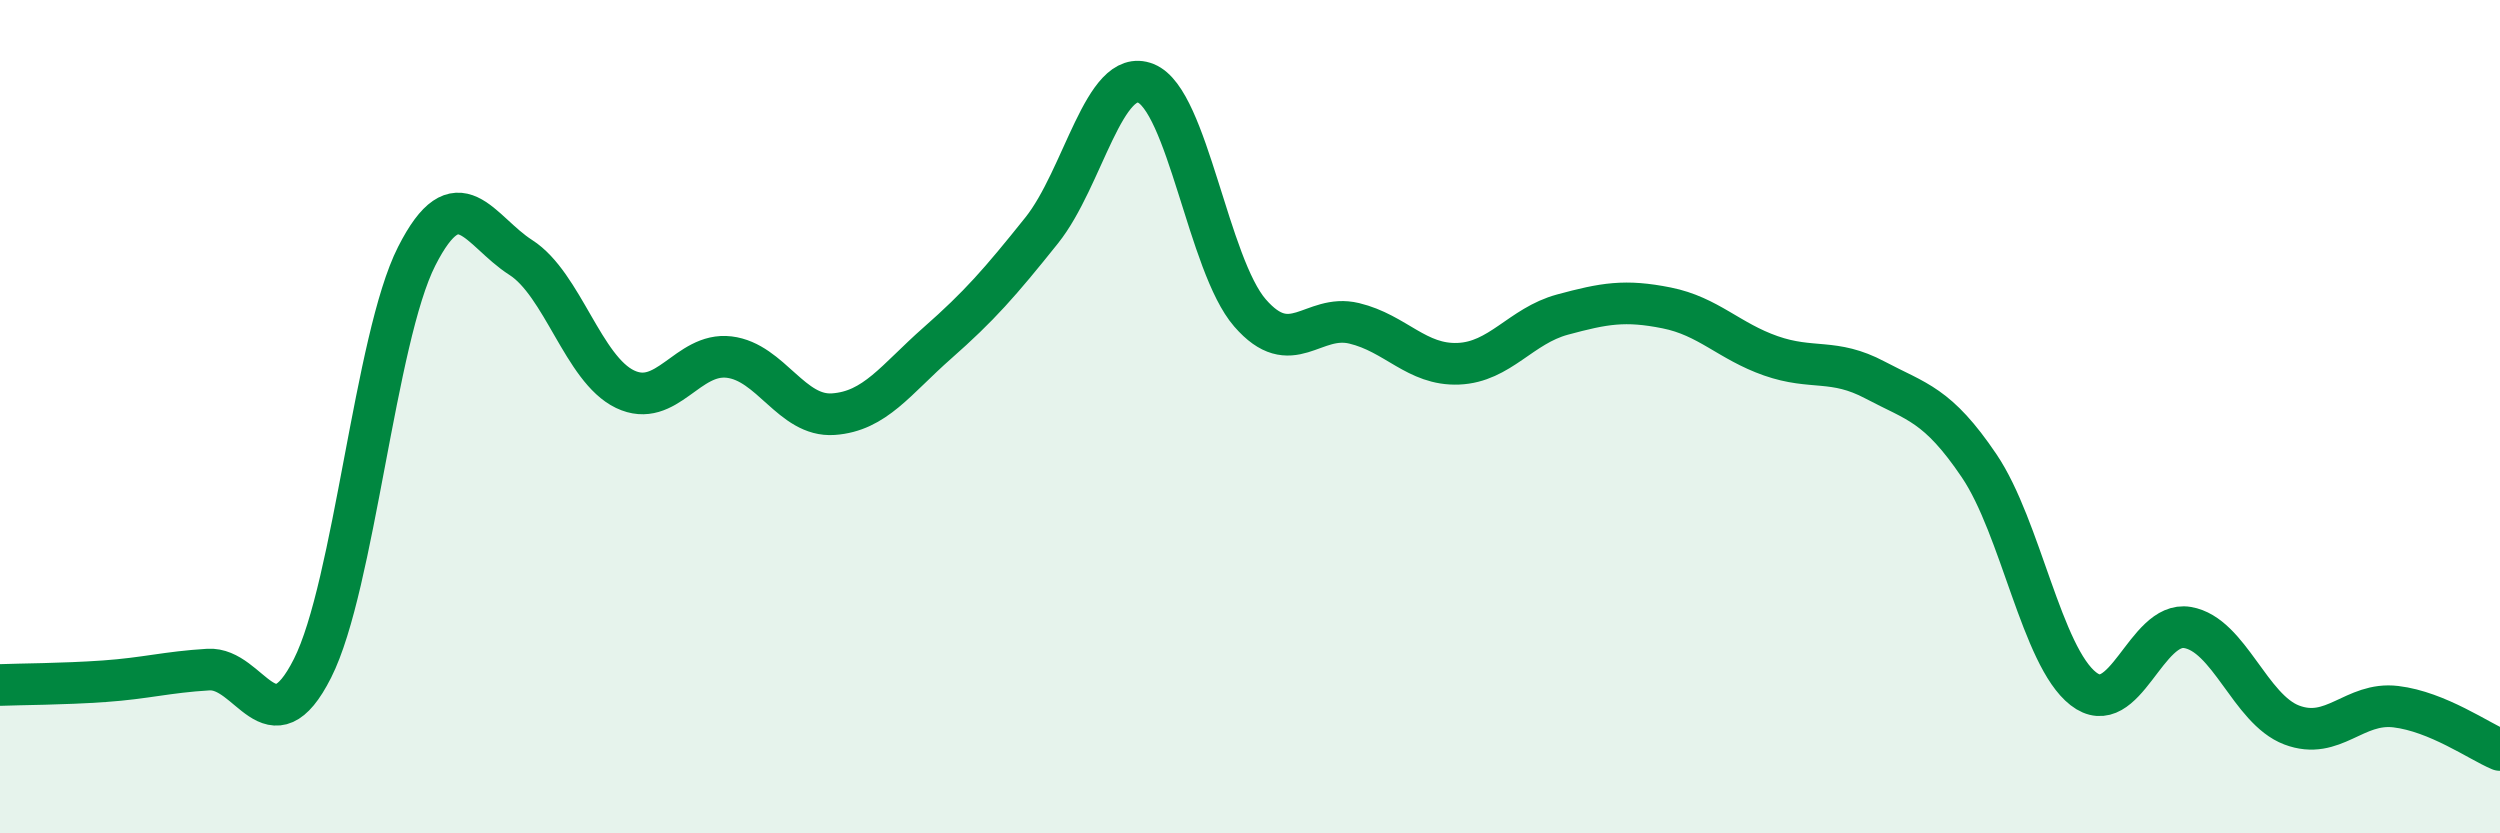 
    <svg width="60" height="20" viewBox="0 0 60 20" xmlns="http://www.w3.org/2000/svg">
      <path
        d="M 0,16.44 C 0.5,16.42 1.5,16.42 2.5,16.35 C 3.5,16.28 4,16.13 5,16.07 C 6,16.01 6.5,18.02 7.5,16.04 C 8.5,14.06 9,8.12 10,6.15 C 11,4.18 11.5,5.54 12.5,6.18 C 13.5,6.82 14,8.86 15,9.34 C 16,9.82 16.5,8.45 17.5,8.57 C 18.5,8.69 19,10.01 20,9.94 C 21,9.87 21.5,9.11 22.5,8.23 C 23.5,7.35 24,6.78 25,5.53 C 26,4.28 26.5,1.6 27.5,2 C 28.5,2.4 29,6.36 30,7.51 C 31,8.66 31.5,7.52 32.5,7.76 C 33.5,8 34,8.77 35,8.73 C 36,8.69 36.5,7.82 37.5,7.55 C 38.5,7.28 39,7.19 40,7.39 C 41,7.59 41.5,8.19 42.5,8.54 C 43.5,8.89 44,8.59 45,9.12 C 46,9.65 46.5,9.7 47.5,11.18 C 48.5,12.66 49,15.75 50,16.53 C 51,17.31 51.5,14.89 52.5,15.06 C 53.5,15.23 54,17.02 55,17.4 C 56,17.78 56.5,16.84 57.5,16.96 C 58.5,17.08 59.5,17.79 60,18L60 20L0 20Z"
        fill="#008740"
        opacity="0.1"
        stroke-linecap="round"
        stroke-linejoin="round"
      />
      <path
        d="M 0,16.44 C 0.5,16.42 1.5,16.42 2.5,16.35 C 3.5,16.28 4,16.13 5,16.07 C 6,16.01 6.5,18.02 7.5,16.04 C 8.5,14.06 9,8.12 10,6.15 C 11,4.18 11.5,5.54 12.5,6.18 C 13.5,6.82 14,8.86 15,9.34 C 16,9.82 16.5,8.45 17.5,8.57 C 18.5,8.69 19,10.01 20,9.94 C 21,9.87 21.5,9.11 22.5,8.23 C 23.5,7.35 24,6.78 25,5.53 C 26,4.28 26.5,1.6 27.5,2 C 28.5,2.4 29,6.36 30,7.51 C 31,8.66 31.5,7.52 32.5,7.76 C 33.5,8 34,8.77 35,8.73 C 36,8.69 36.5,7.82 37.5,7.55 C 38.5,7.28 39,7.19 40,7.39 C 41,7.59 41.5,8.19 42.5,8.54 C 43.5,8.89 44,8.59 45,9.12 C 46,9.65 46.5,9.7 47.5,11.18 C 48.5,12.66 49,15.75 50,16.53 C 51,17.31 51.5,14.89 52.5,15.06 C 53.5,15.23 54,17.02 55,17.4 C 56,17.78 56.5,16.84 57.5,16.96 C 58.5,17.08 59.5,17.79 60,18"
        stroke="#008740"
        stroke-width="1"
        fill="none"
        stroke-linecap="round"
        stroke-linejoin="round"
      />
    </svg>
  